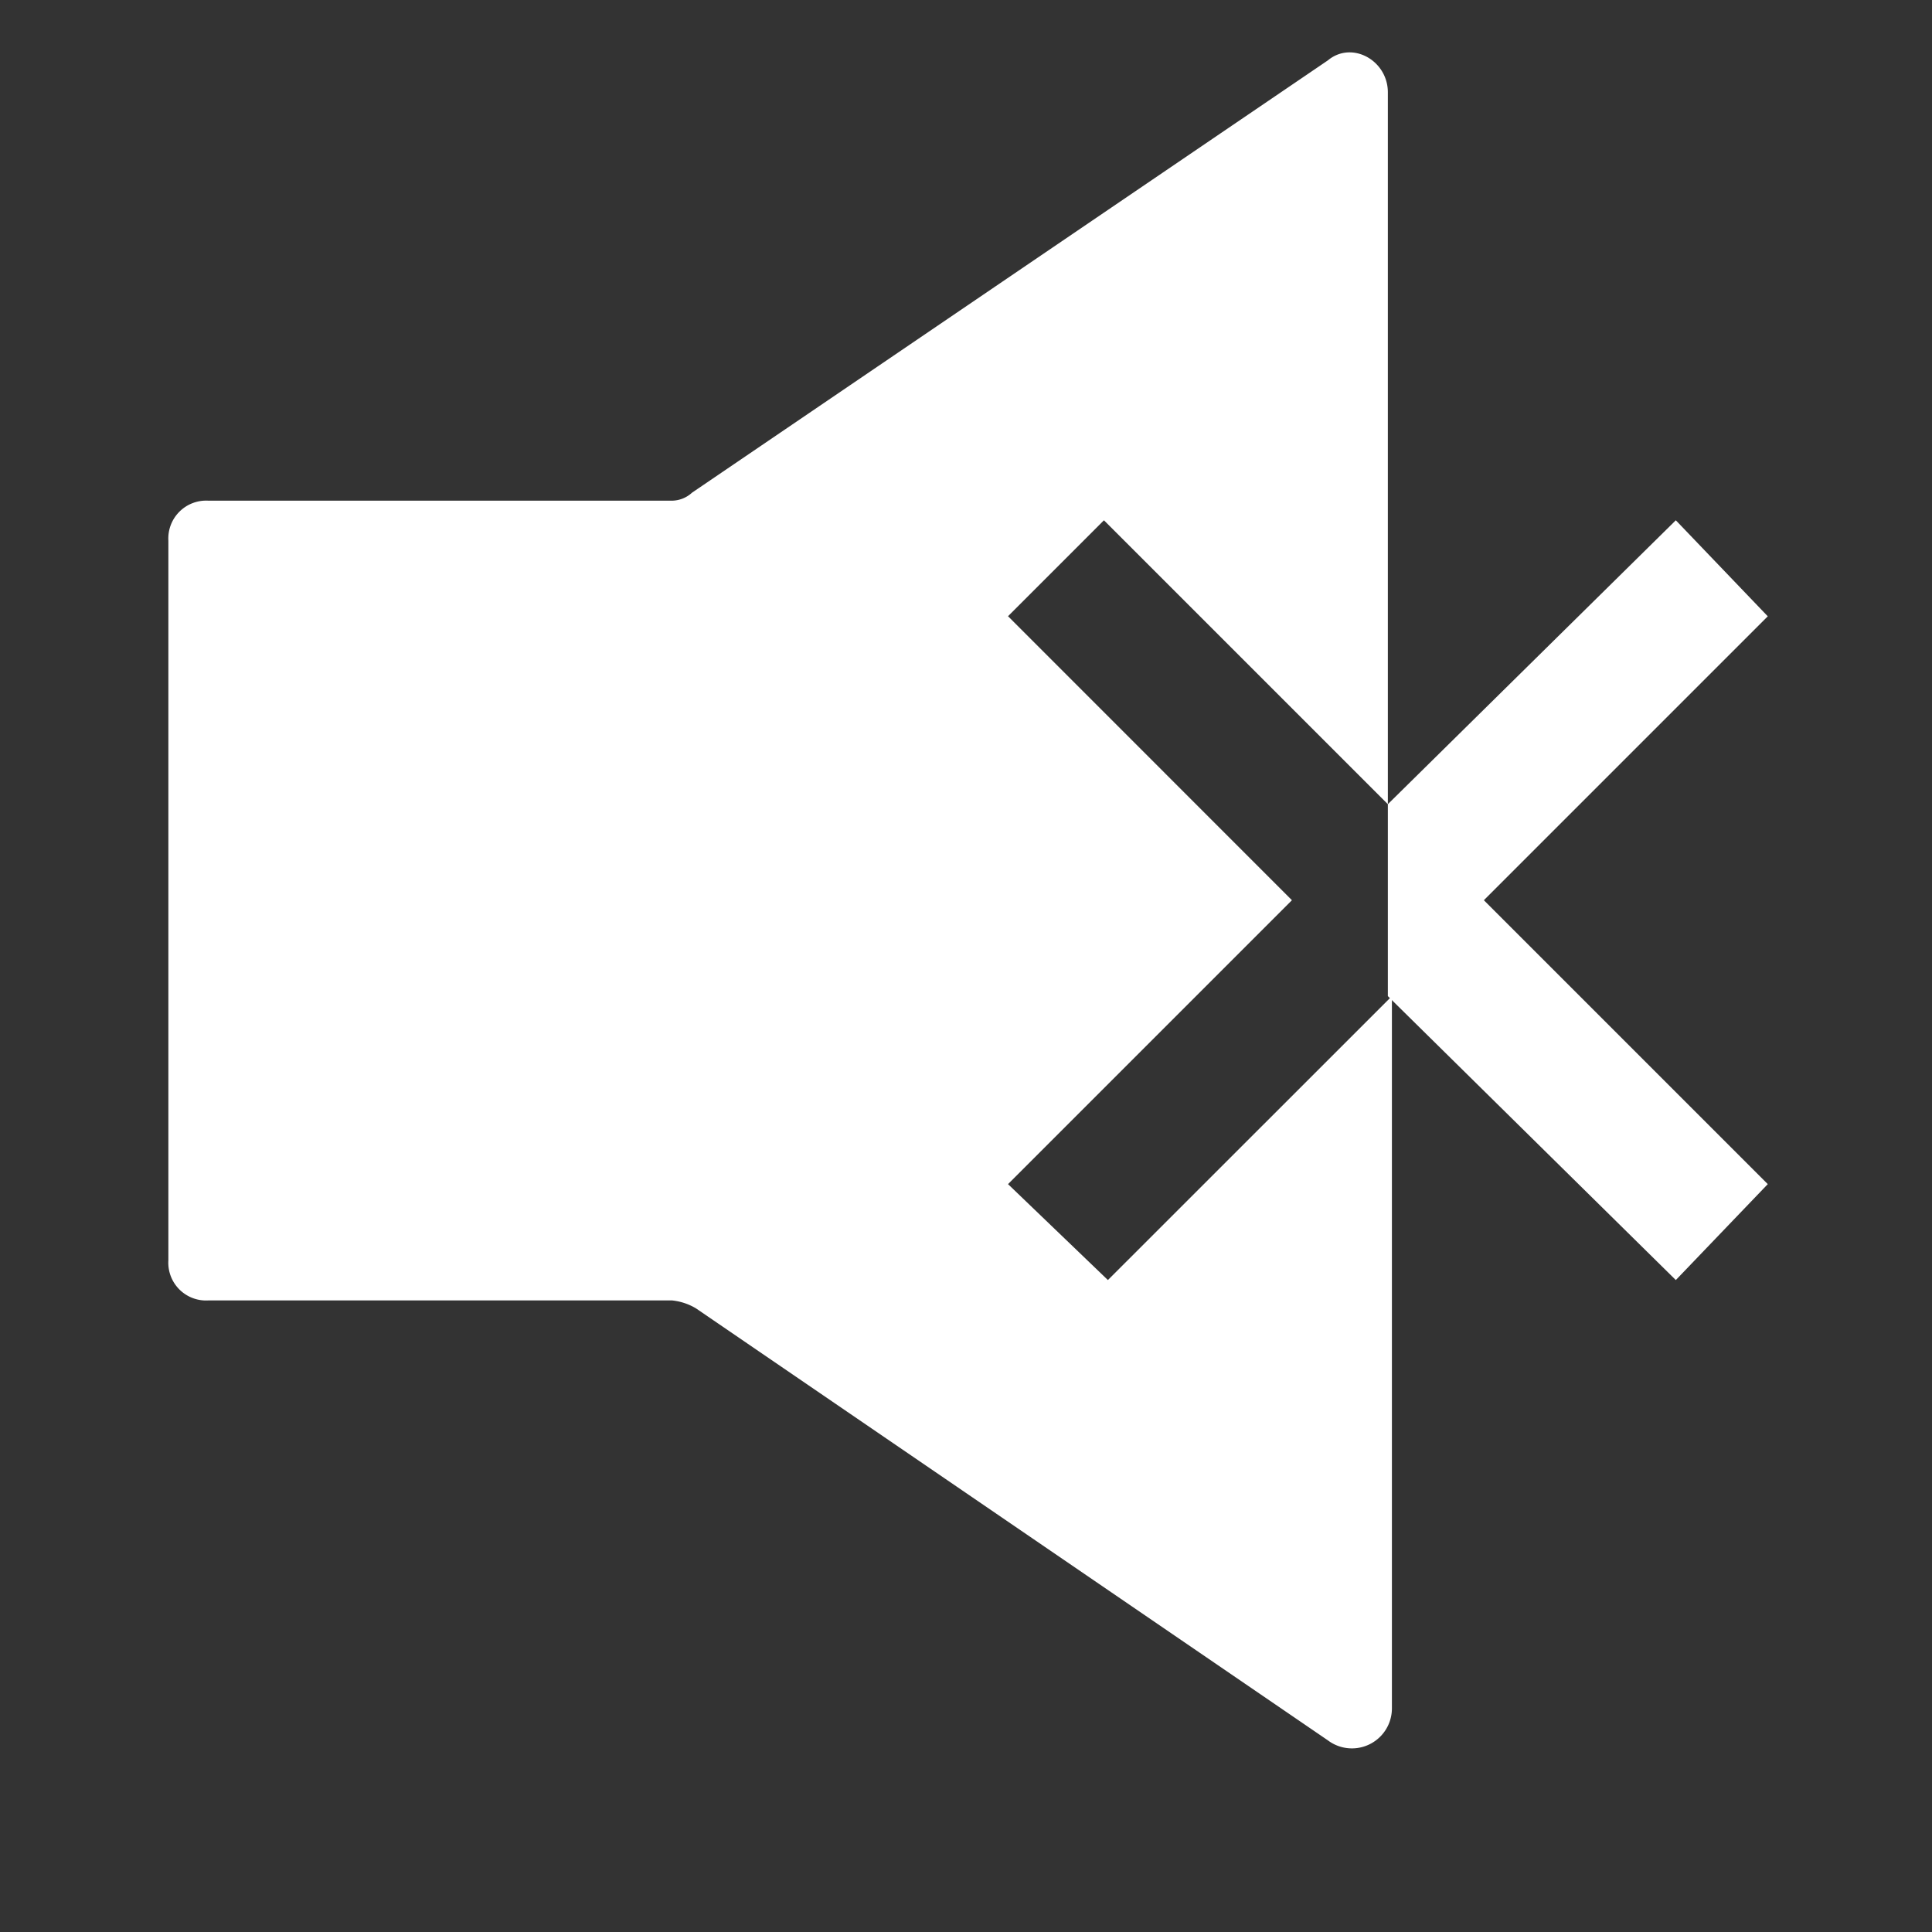 <svg id="Layer_1" data-name="Layer 1" xmlns="http://www.w3.org/2000/svg" viewBox="0 0 200 200"><rect x="0" y="0" width="200" height="200" fill="#333333" stroke="none"/><defs><style>.cls-1{fill:#fff;}</style></defs><polygon class="cls-1" points="183 63.8 173.48 53.86 143.67 83.25 143.67 103.12 173.48 132.51 183 122.58 153.61 93.19 183 63.8"/><path class="cls-1" d="M104.35,122.58l29.39-29.39-29.39-29.4,9.93-9.93,29.39,29.39V9.56c0-3.31-3.72-5.38-6.21-3.31L71.64,51a3.12,3.12,0,0,1-2.07.83h-48a3.92,3.92,0,0,0-4.14,4.14v74.51a3.91,3.91,0,0,0,4.14,4.14h48a6,6,0,0,1,2.49.83l65.4,44.71a4.14,4.14,0,0,0,6.63-3.31V103.12l-29.4,29.39Z"/></svg>